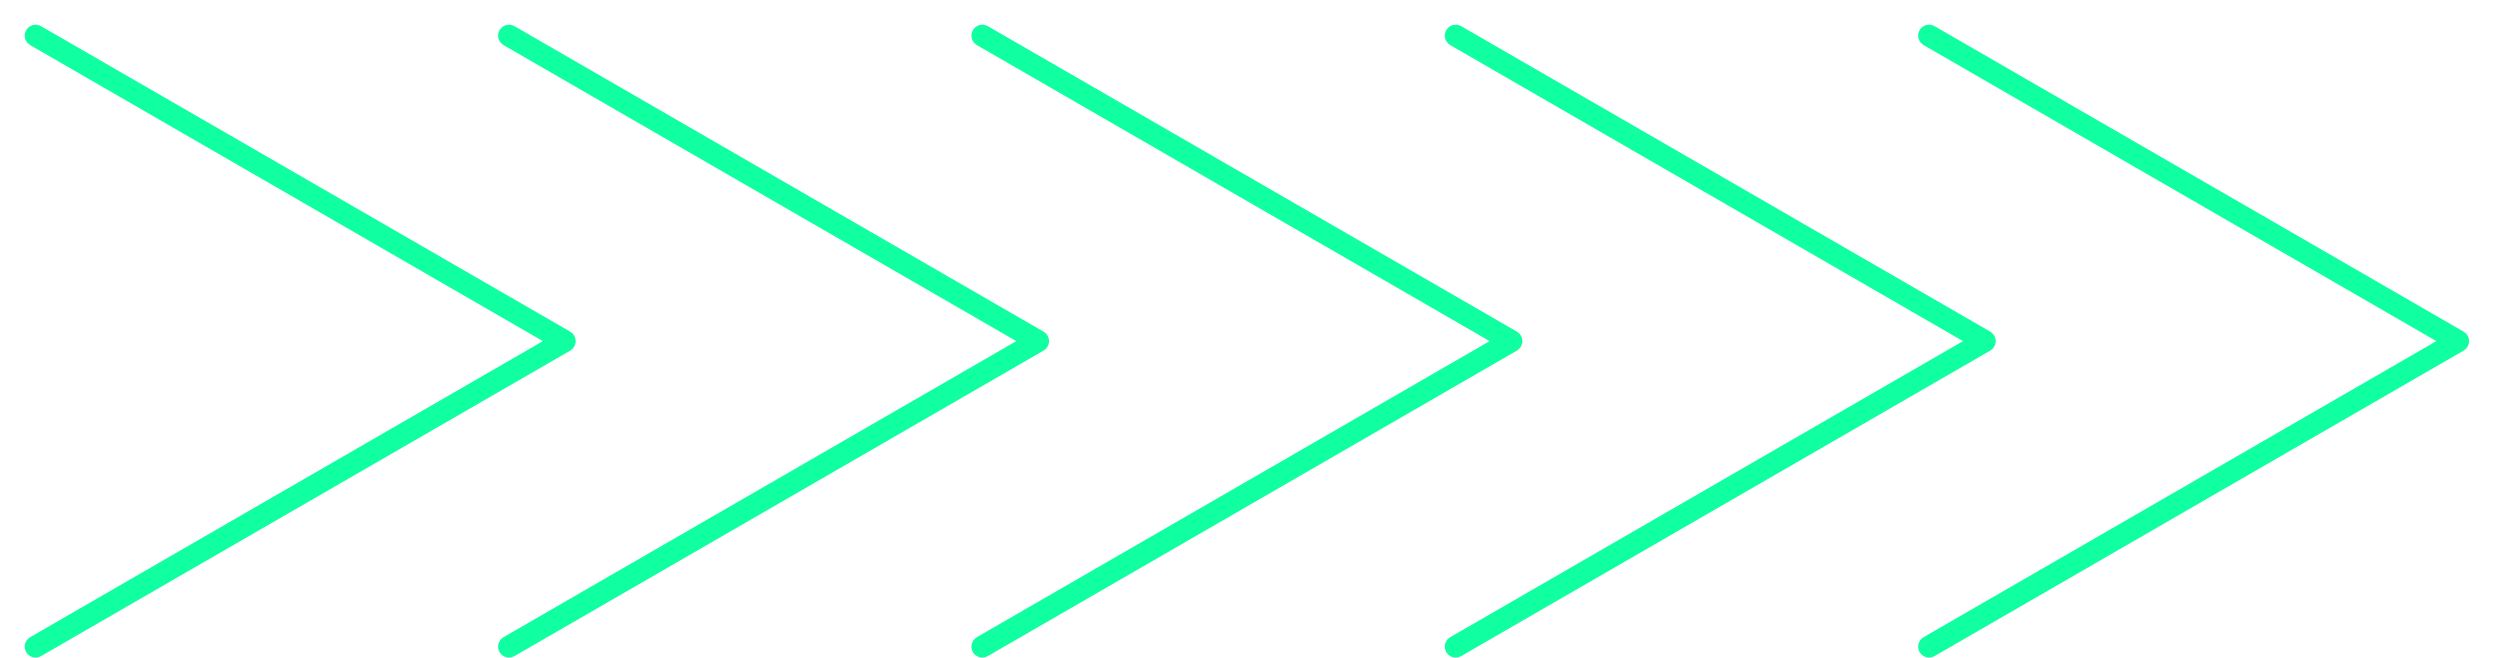 <svg width="76" height="20" viewBox="0 0 76 20" fill="none" xmlns="http://www.w3.org/2000/svg">
<path d="M1.082 19.741C1.054 19.741 1.026 19.726 1.011 19.699C0.988 19.66 1.002 19.61 1.041 19.587L17.004 10.37L1.041 1.154C1.002 1.131 0.988 1.081 1.011 1.042C1.034 1.002 1.084 0.988 1.123 1.012L17.21 10.299C17.235 10.314 17.251 10.341 17.251 10.37C17.251 10.4 17.235 10.427 17.21 10.442L1.123 19.729C1.11 19.737 1.096 19.741 1.082 19.741Z" fill="#10FFA1" stroke="#10FFA1" stroke-width="0.5"/>
<path d="M15.473 19.74C15.444 19.74 15.417 19.725 15.401 19.699C15.379 19.66 15.392 19.61 15.431 19.587L31.395 10.37L15.431 1.154C15.392 1.131 15.379 1.08 15.401 1.041C15.424 1.002 15.474 0.988 15.514 1.011L31.6 10.299C31.626 10.314 31.642 10.341 31.642 10.37C31.642 10.399 31.626 10.427 31.6 10.441L15.514 19.729C15.501 19.737 15.487 19.74 15.473 19.74Z" fill="#10FFA1" stroke="#10FFA1" stroke-width="0.5"/>
<path d="M29.863 19.74C29.834 19.74 29.806 19.725 29.791 19.699C29.769 19.66 29.782 19.61 29.821 19.587L45.785 10.37L29.821 1.154C29.782 1.131 29.769 1.08 29.791 1.041C29.814 1.002 29.864 0.988 29.904 1.011L45.99 10.299C46.016 10.314 46.031 10.341 46.031 10.37C46.031 10.399 46.016 10.427 45.99 10.441L29.904 19.729C29.891 19.737 29.877 19.74 29.863 19.74Z" fill="#10FFA1" stroke="#10FFA1" stroke-width="0.5"/>
<path d="M44.252 19.74C44.224 19.74 44.196 19.725 44.181 19.699C44.159 19.66 44.172 19.609 44.211 19.587L60.175 10.37L44.211 1.154C44.172 1.131 44.159 1.08 44.181 1.041C44.204 1.002 44.254 0.988 44.294 1.011L60.38 10.299C60.406 10.314 60.421 10.341 60.421 10.37C60.421 10.399 60.406 10.427 60.38 10.441L44.294 19.729C44.281 19.736 44.266 19.74 44.252 19.74Z" fill="#10FFA1" stroke="#10FFA1" stroke-width="0.5"/>
<path d="M58.643 19.74C58.614 19.74 58.587 19.725 58.572 19.699C58.549 19.66 58.562 19.61 58.602 19.587L74.565 10.37L58.602 1.154C58.562 1.131 58.549 1.08 58.572 1.041C58.594 1.002 58.644 0.988 58.684 1.011L74.77 10.299C74.796 10.314 74.812 10.341 74.812 10.37C74.812 10.399 74.796 10.427 74.77 10.441L58.684 19.729C58.671 19.737 58.657 19.74 58.643 19.74Z" fill="#10FFA1" stroke="#10FFA1" stroke-width="0.5"/>
</svg>
